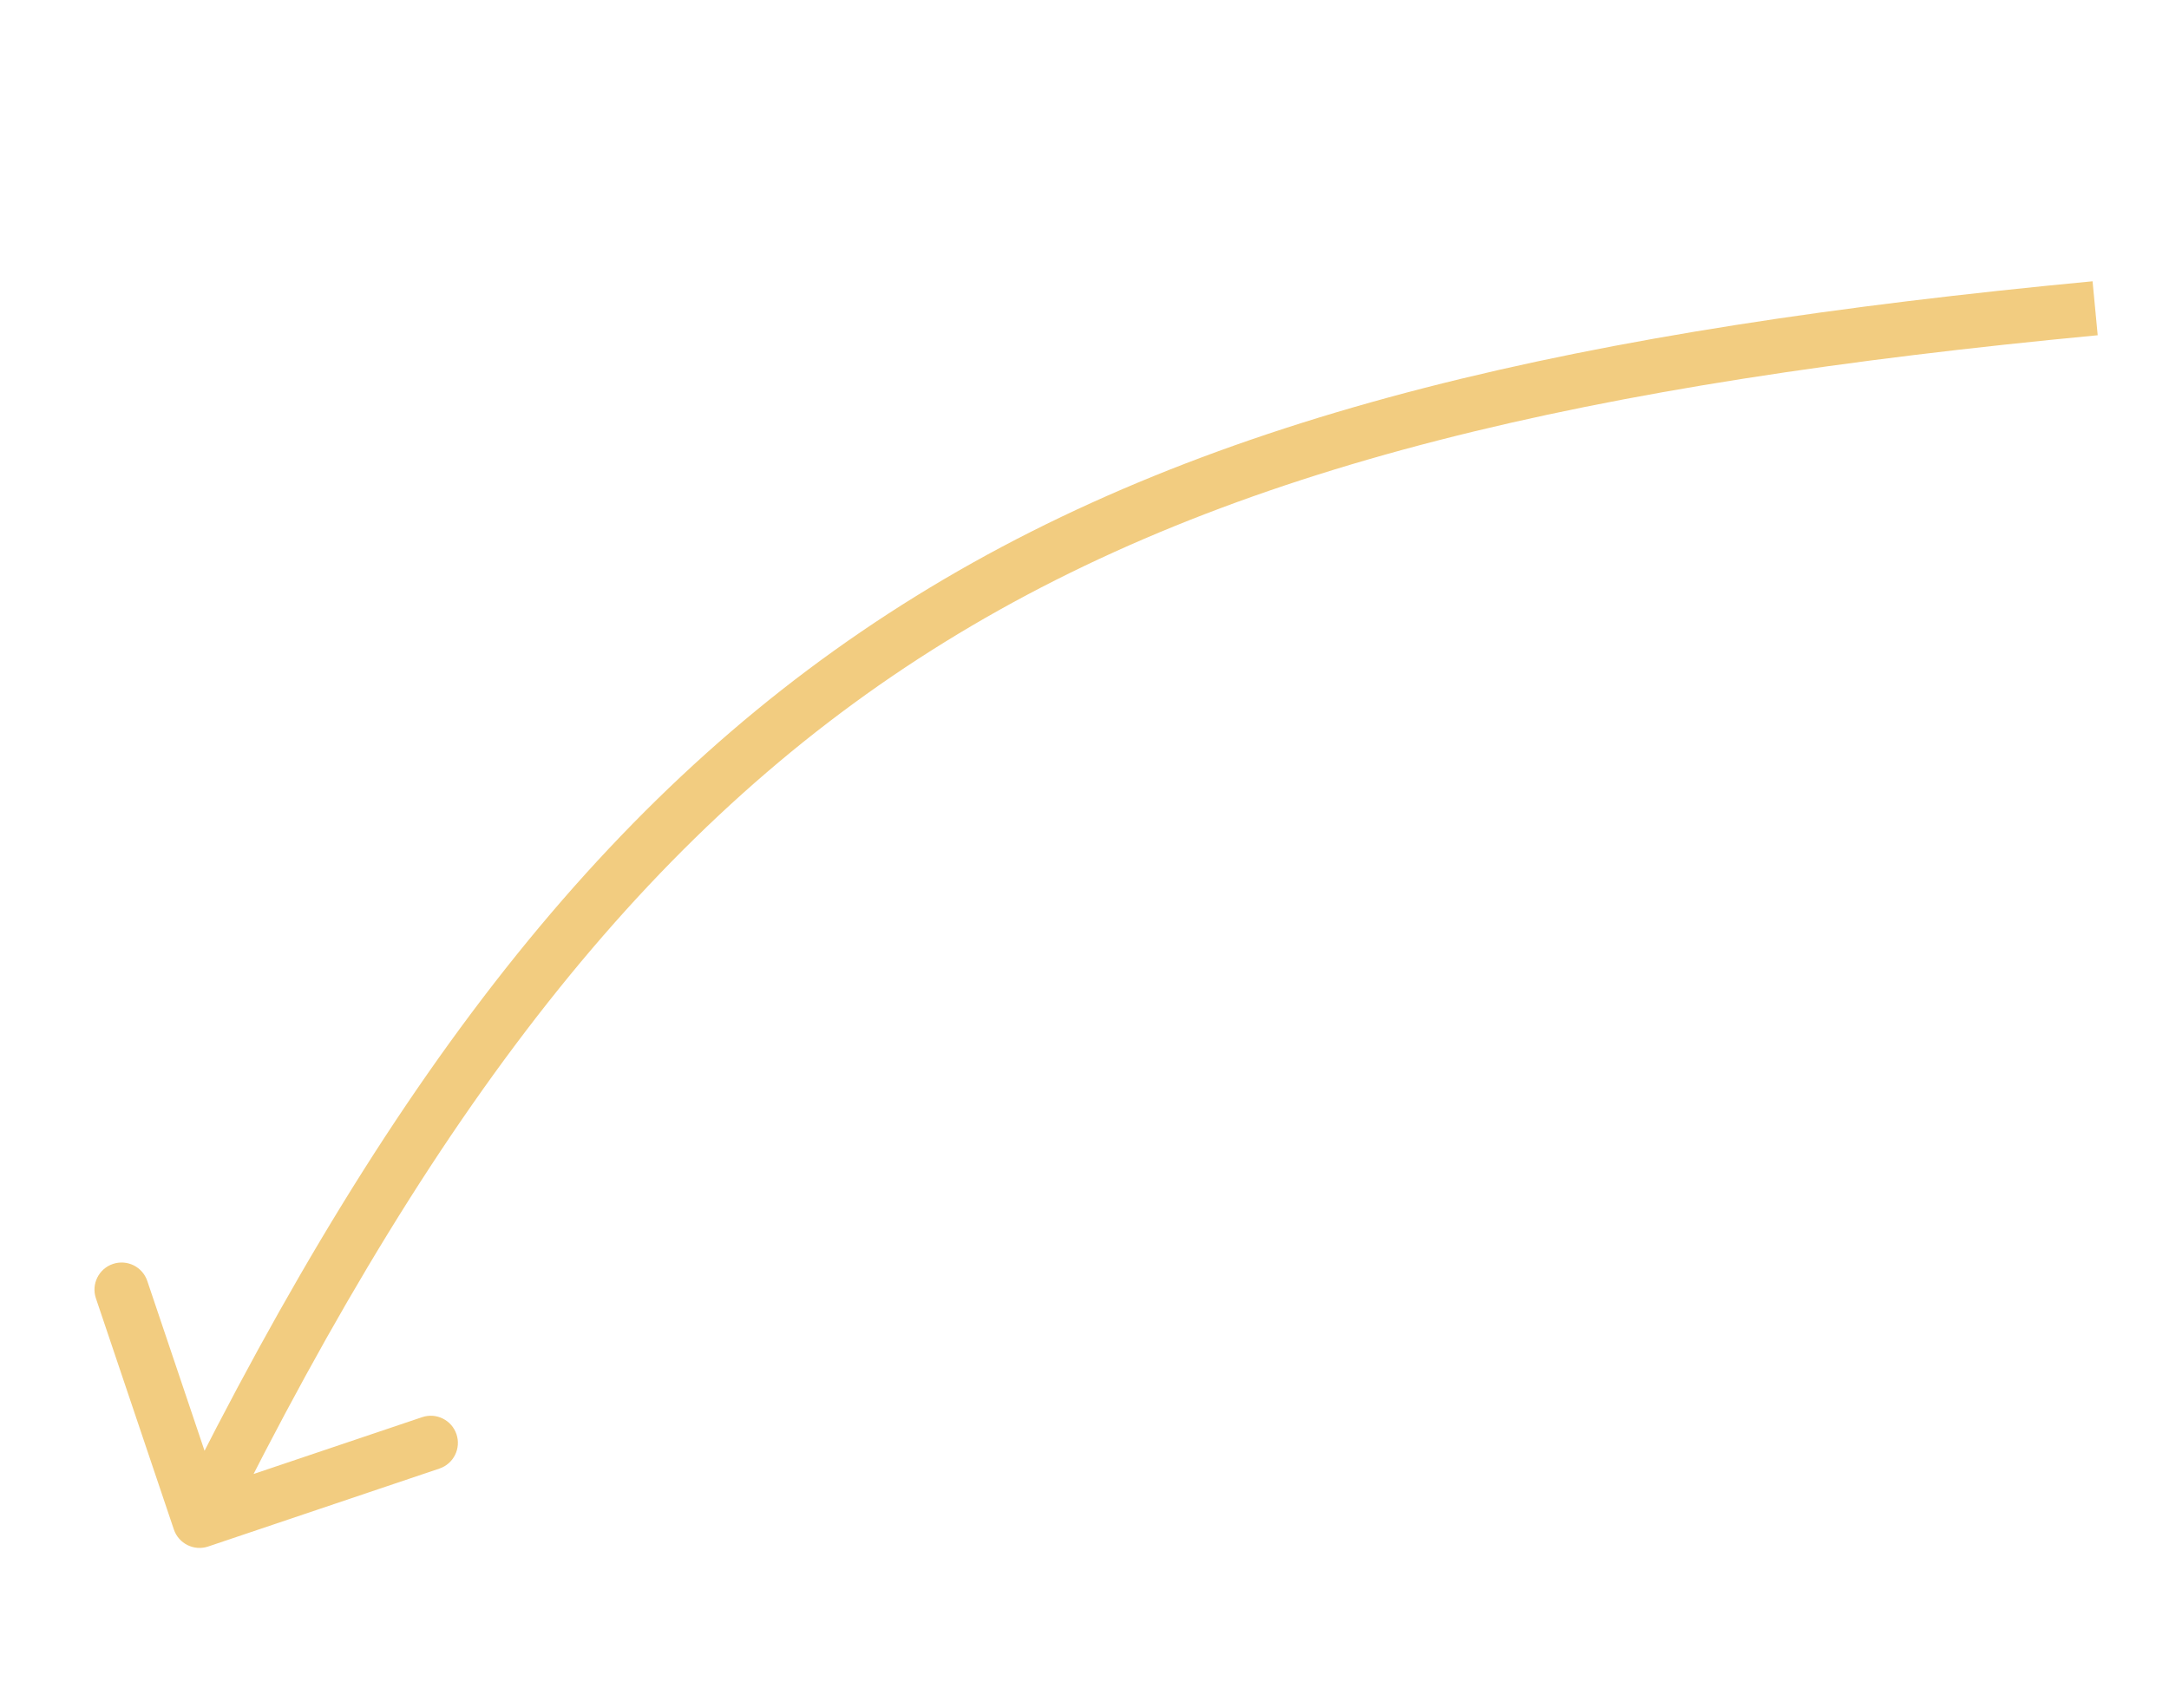 <?xml version="1.0" encoding="UTF-8"?> <svg xmlns="http://www.w3.org/2000/svg" width="640" height="504" viewBox="0 0 640 504" fill="none"> <path d="M61.437 456.401C57.25 457.813 52.712 455.563 51.3 451.376L28.298 383.15C26.886 378.963 29.136 374.425 33.323 373.013C37.509 371.602 42.048 373.851 43.459 378.038L63.906 438.684L124.552 418.237C128.739 416.826 133.277 419.075 134.689 423.262C136.1 427.449 133.85 431.987 129.664 433.399L61.437 456.401ZM618.961 98.938C469.234 113.167 363.283 137.229 278.756 189.492C194.395 241.652 130.426 322.506 66.049 452.374L51.714 445.268C116.755 314.061 182.413 230.25 270.341 175.883C358.104 121.62 467.105 97.297 617.447 83.01L618.961 98.938Z" fill="#F2CC80"></path> </svg> 